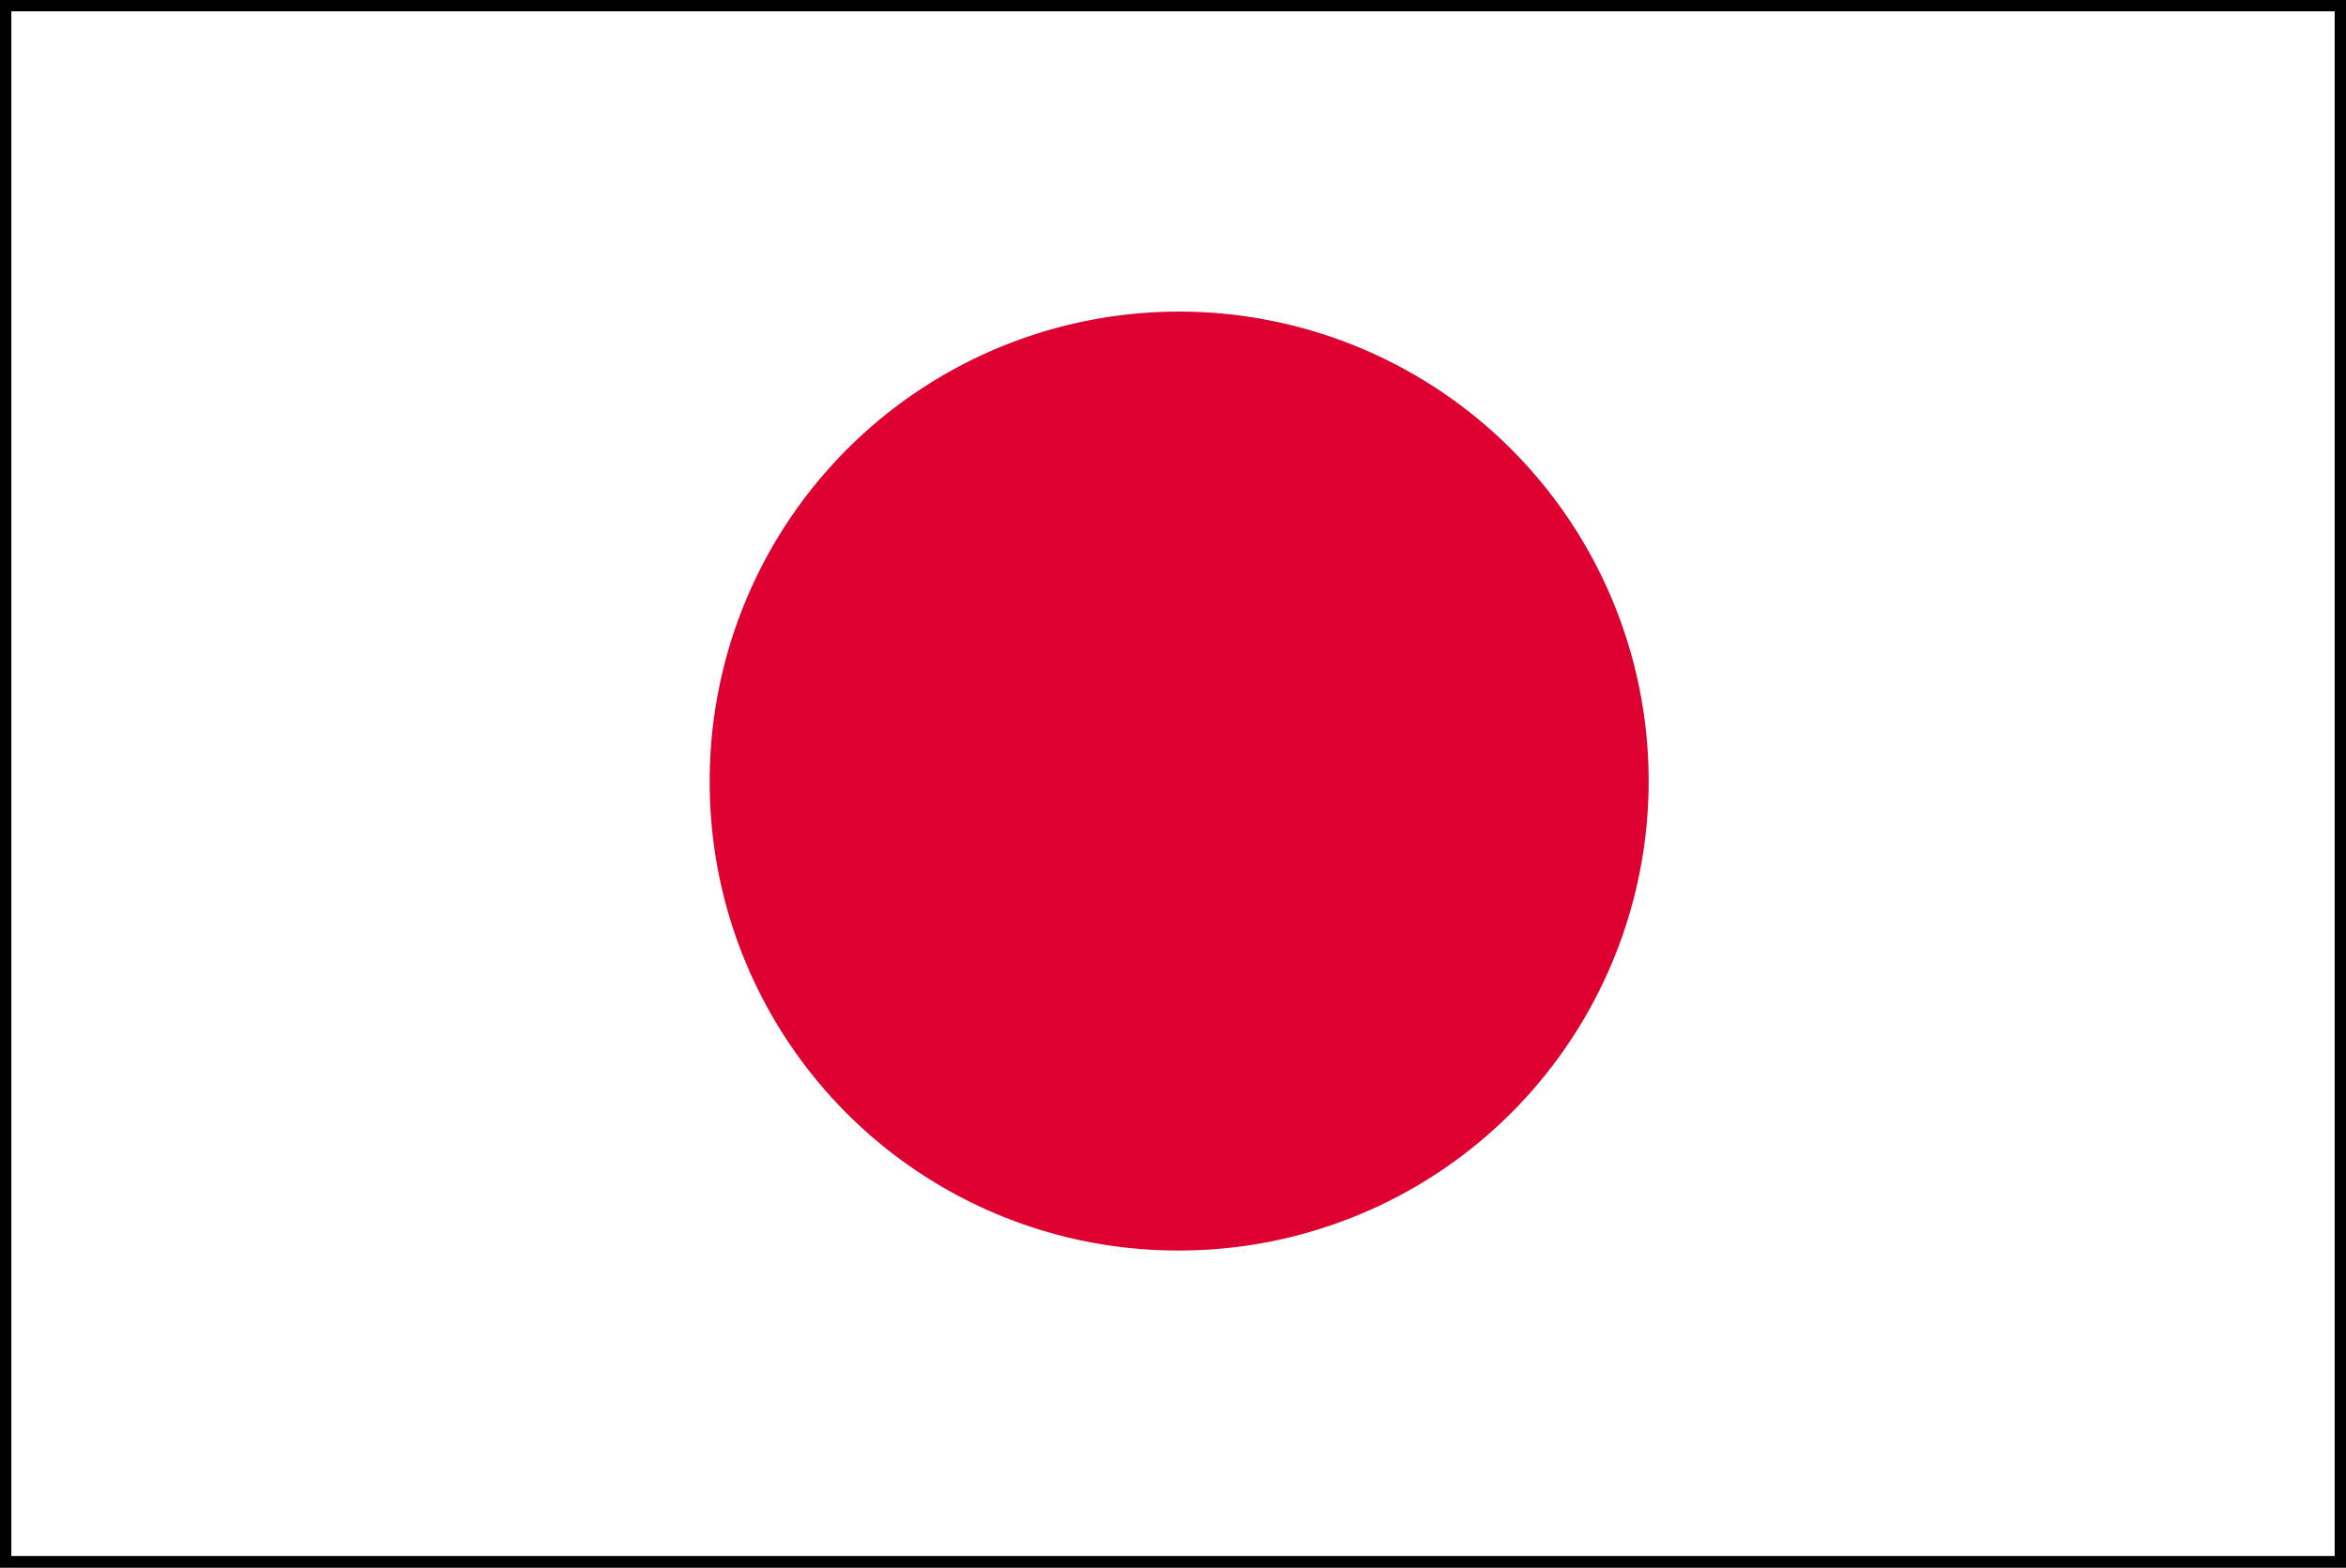 <svg xmlns="http://www.w3.org/2000/svg" viewBox="0 0 170.9 114.2"><rect x="0" y="0" width="170.9" height="114.2" fill="#333333" stroke="none"/><defs><style>.cls-1{fill:#fff;}.cls-2{fill:#de0031;}.cls-3{fill:none;stroke:#000;stroke-width:0.85px;}</style></defs><g id="レイヤー_2" data-name="レイヤー 2"><g id="レイヤー_2-2" data-name="レイヤー 2"><rect class="cls-1" x="0.8" y="0.3" width="170.1" height="113.39"/><path class="cls-2" d="M85.8,91.1A34.2,34.2,0,1,0,51.7,57,34.1,34.1,0,0,0,85.8,91.1Z"/><rect class="cls-3" x="0.4" y="0.4" width="170.1" height="113.38"/></g></g></svg>